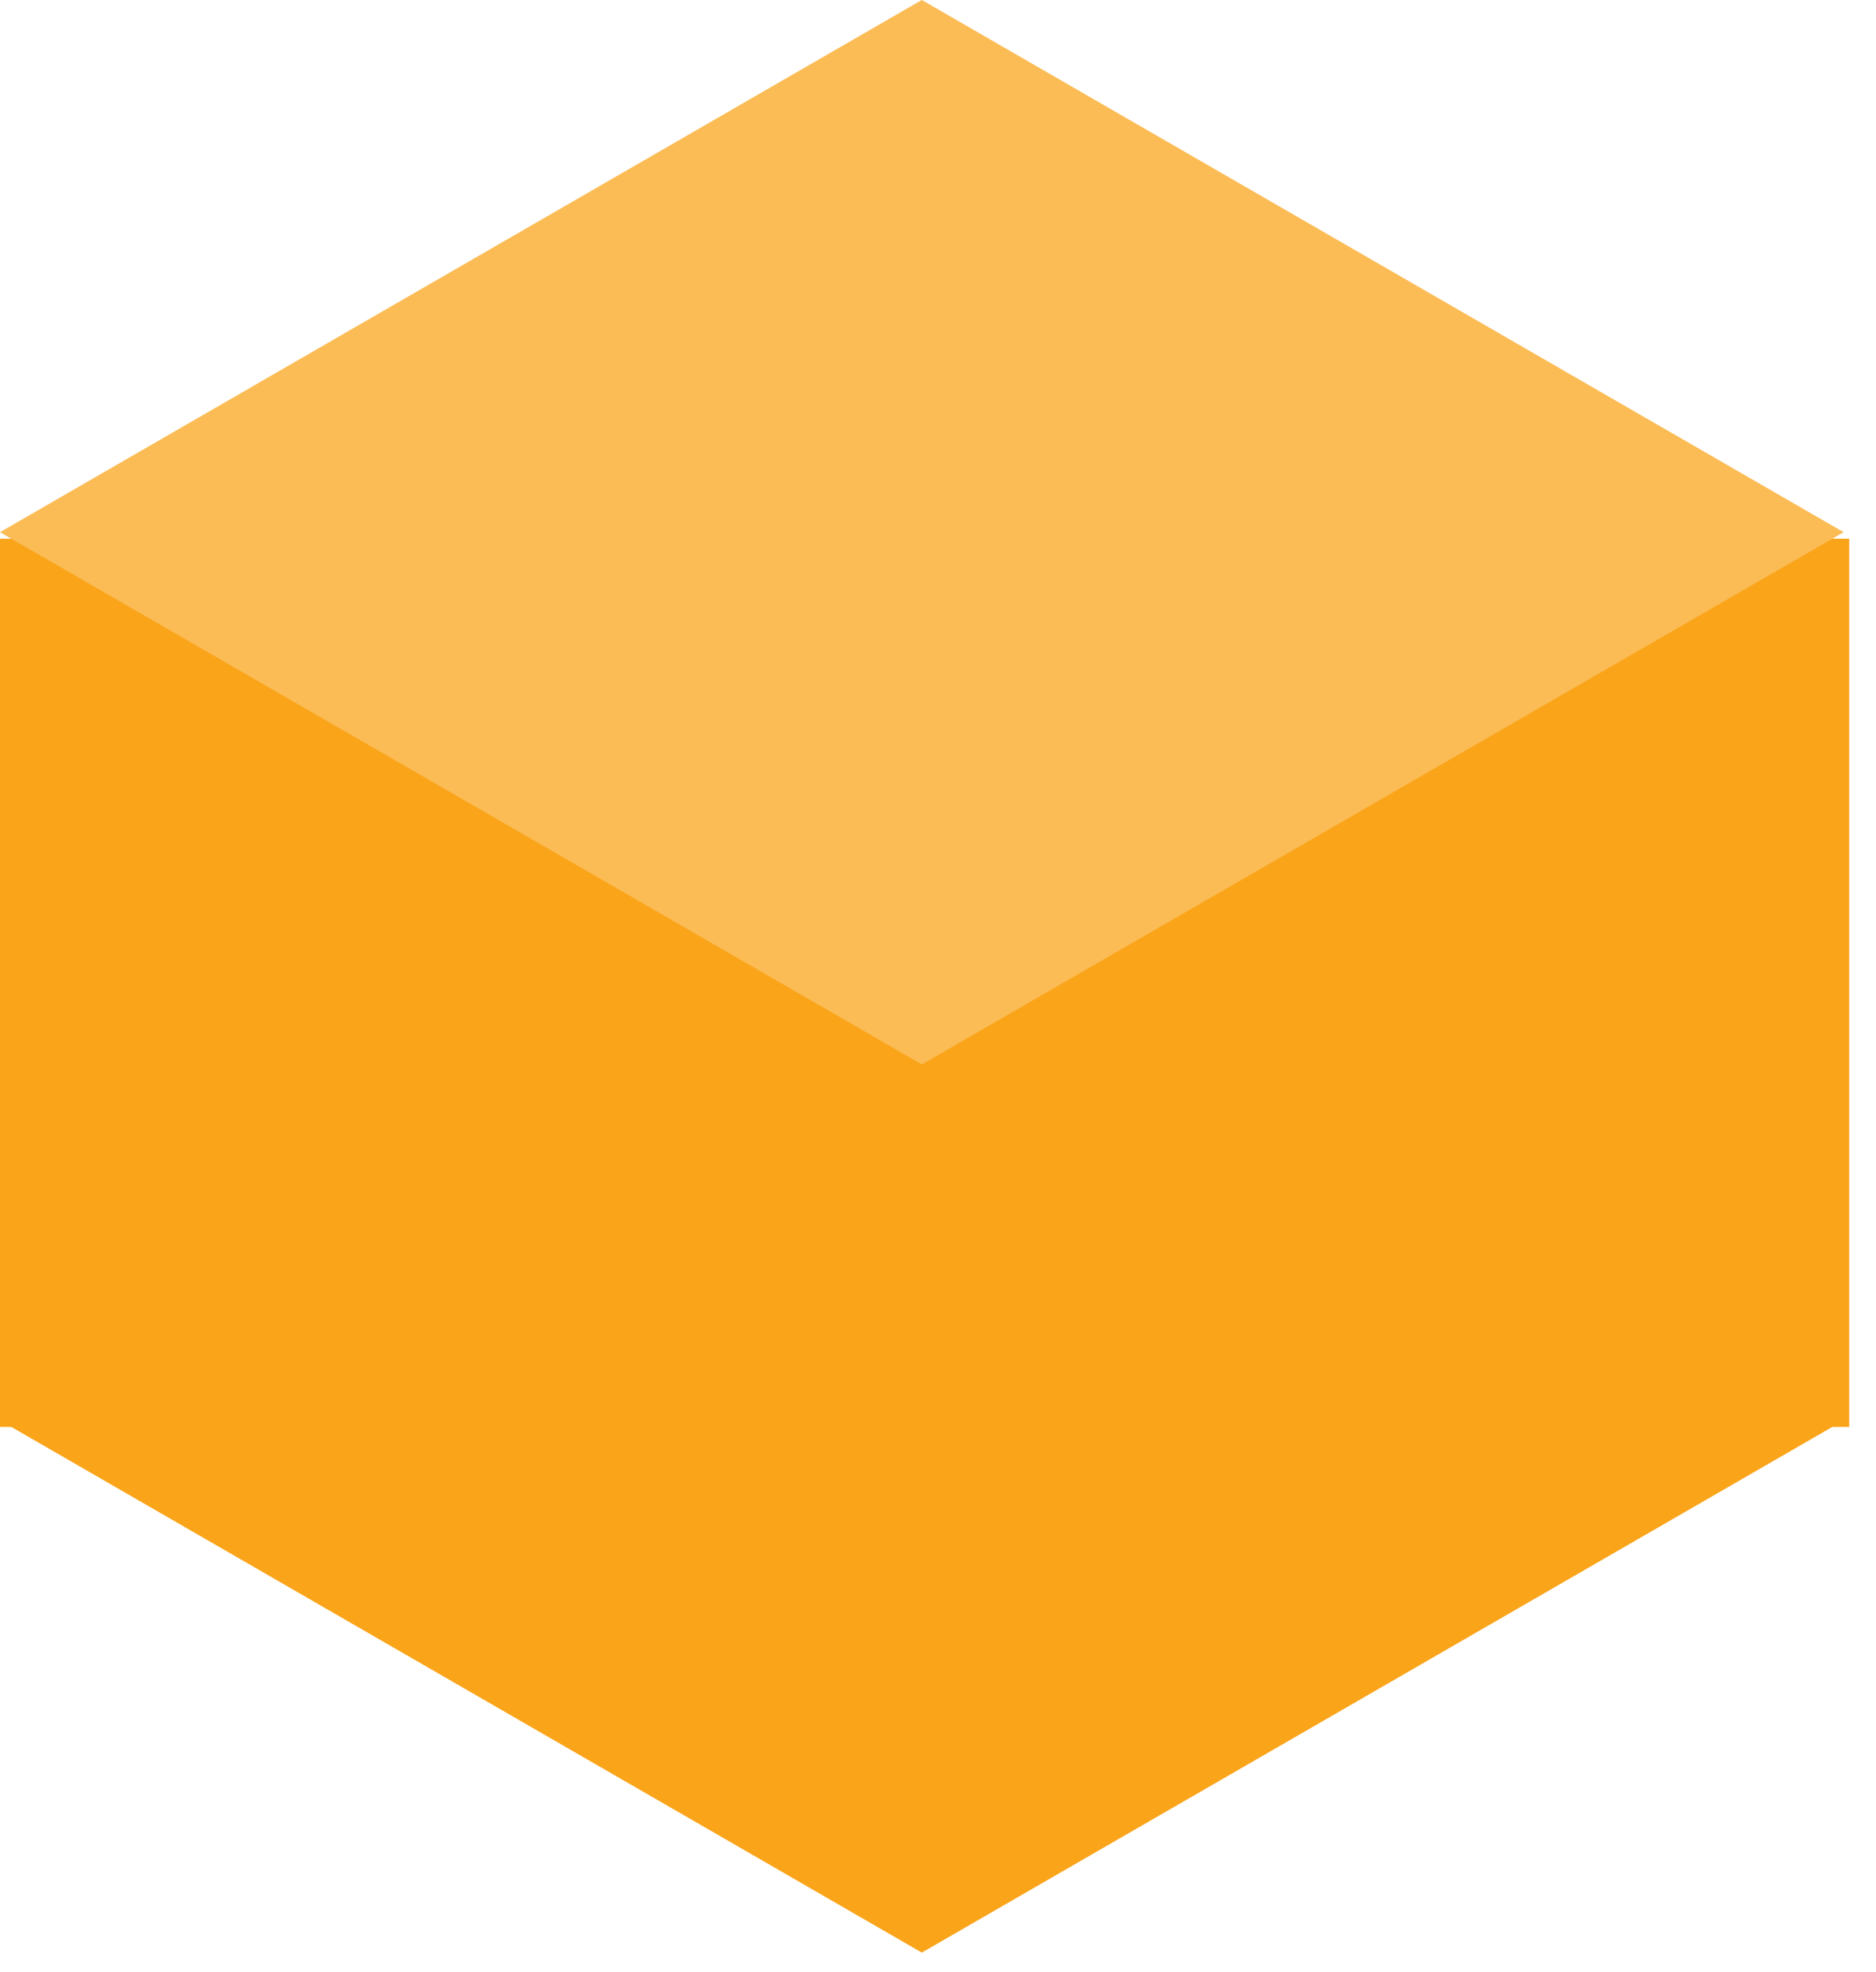 <svg width="39" height="41" viewBox="0 0 39 41" fill="none" xmlns="http://www.w3.org/2000/svg">
<rect y="11.2" width="38.443" height="18.465" fill="#FAA41A"/>
<rect width="22.129" height="22.129" transform="matrix(0.866 -0.5 0.866 0.5 0 29.529)" fill="#FAA41A"/>
<rect width="22.129" height="22.129" transform="matrix(0.866 -0.5 0.866 0.5 0 11.064)" fill="#FBBC55"/>
</svg>

